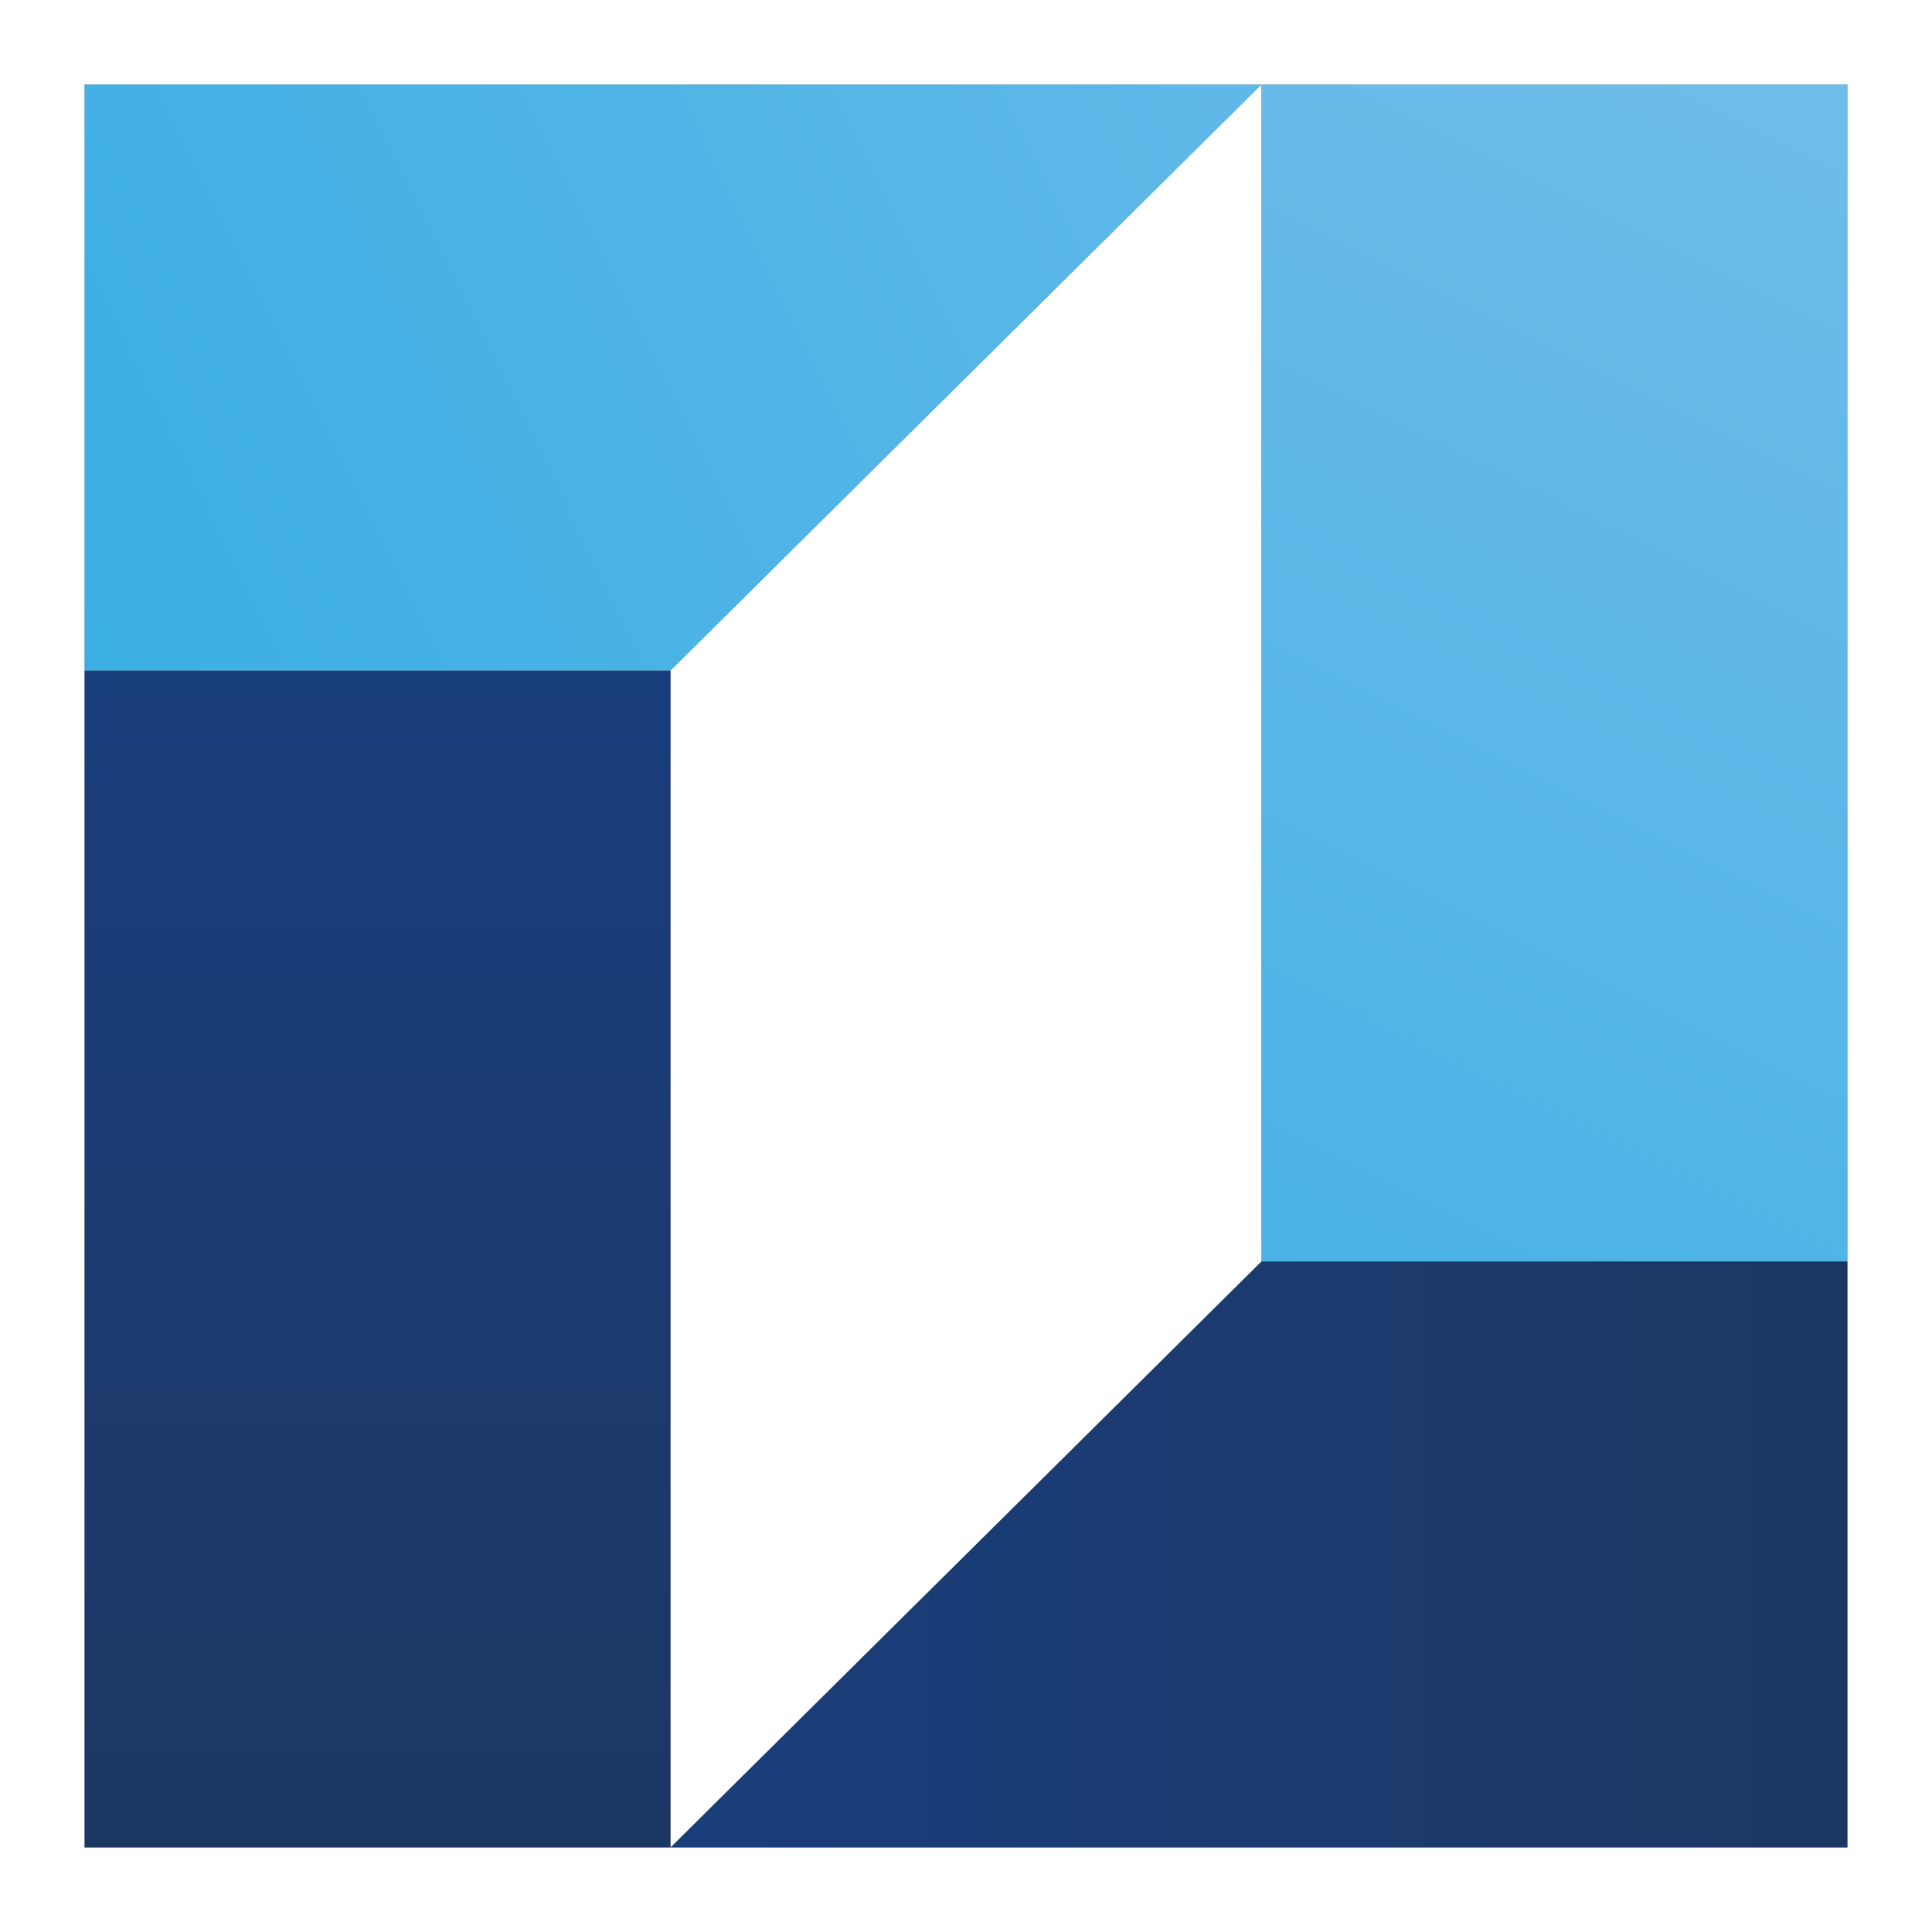 <svg width="150" height="150" viewBox="0 0 150 150" fill="none" xmlns="http://www.w3.org/2000/svg">
<rect x="0" y="0" width="150" height="150" fill="#808080" stroke="none"/>
<path d="M52.055 52.057V143.445L97.942 97.944V6.555L52.055 52.057Z" fill="white"/>
<path d="M143.445 6.555H97.943V97.944H143.445V6.555Z" fill="url(#paint0_linear_857_10)"/>
<path d="M97.942 97.944L52.055 143.445H143.443V97.944H97.942Z" fill="url(#paint1_linear_857_10)"/>
<path d="M6.555 143.445L52.055 143.445V52.057L6.555 52.057V143.445Z" fill="url(#paint2_linear_857_10)"/>
<path d="M6.555 6.555V52.057L52.055 52.057L97.943 6.555H6.555Z" fill="url(#paint3_linear_857_10)"/>
<path d="M143.445 6.555L143.445 143.445H6.555V6.555H143.445ZM150 0H0V150H150V0Z" fill="white"/>
<defs>
<linearGradient id="paint0_linear_857_10" x1="-37.913" y1="131.123" x2="51.809" y2="-49.079" gradientUnits="userSpaceOnUse">
<stop offset="0.05" stop-color="#2DABE2"/>
<stop offset="1" stop-color="#72BDEA"/>
</linearGradient>
<linearGradient id="paint1_linear_857_10" x1="0.191" y1="75" x2="150.127" y2="75" gradientUnits="userSpaceOnUse">
<stop offset="0.01" stop-color="#17428A"/>
<stop offset="0.95" stop-color="#1D3763"/>
</linearGradient>
<linearGradient id="paint2_linear_857_10" x1="75.128" y1="150.127" x2="75.128" y2="0.19" gradientUnits="userSpaceOnUse">
<stop offset="0.05" stop-color="#1D3763"/>
<stop offset="0.99" stop-color="#17428A"/>
</linearGradient>
<linearGradient id="paint3_linear_857_10" x1="-0.048" y1="150.413" x2="180.154" y2="60.693" gradientUnits="userSpaceOnUse">
<stop offset="0.05" stop-color="#2DABE2"/>
<stop offset="1" stop-color="#72BDEA"/>
</linearGradient>
</defs>
</svg>
